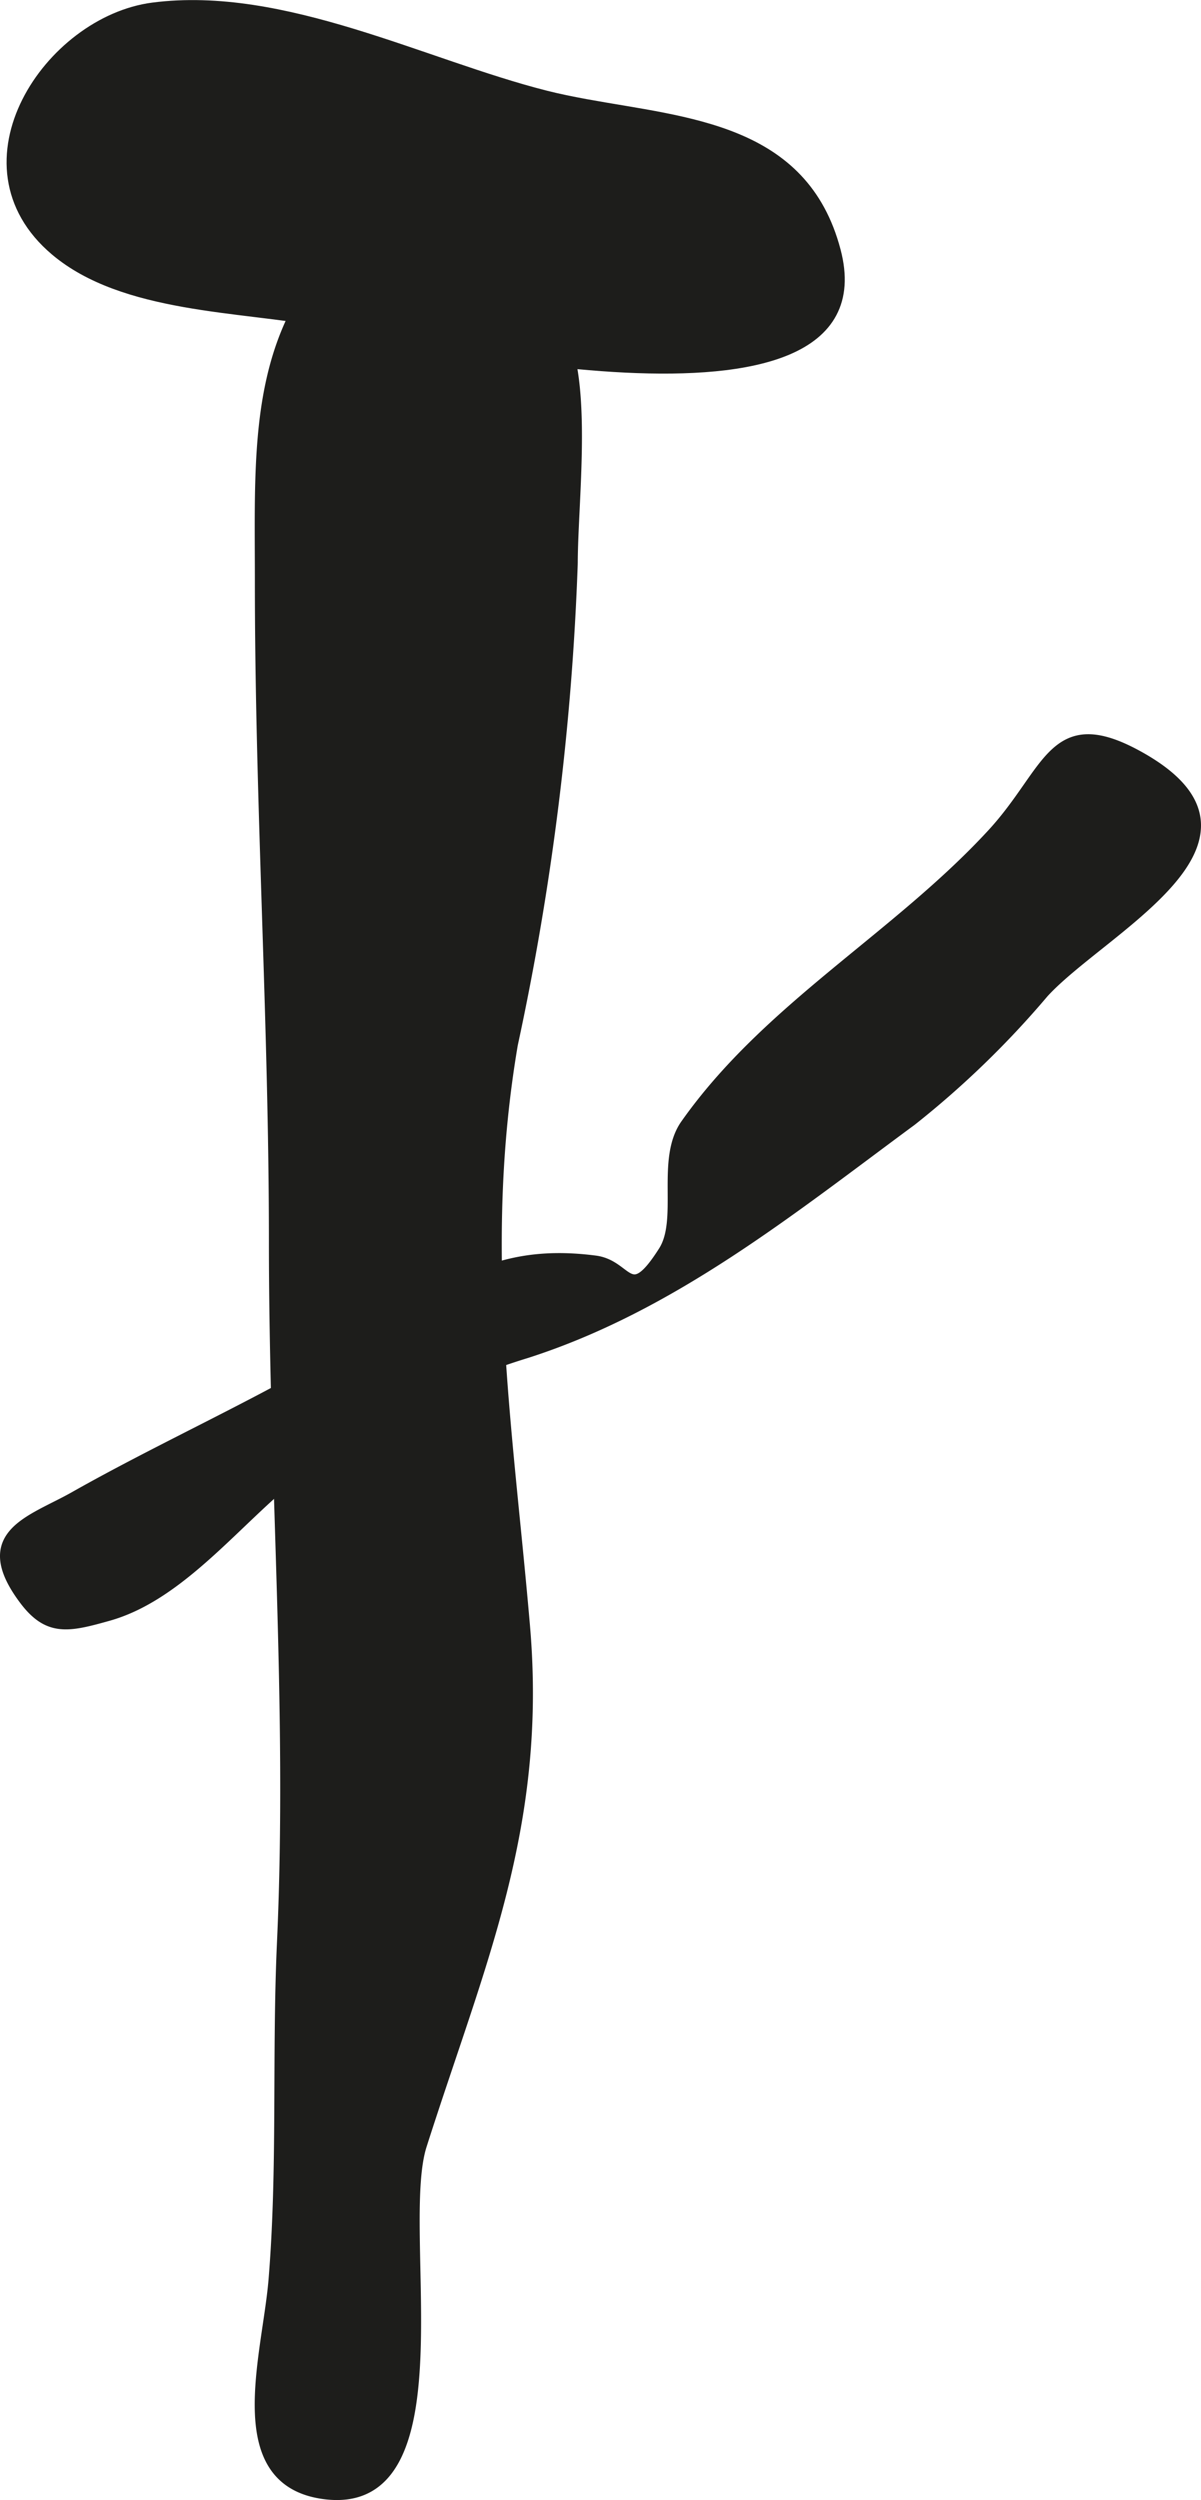 <?xml version="1.0" encoding="UTF-8"?>
<svg xmlns="http://www.w3.org/2000/svg"
     version="1.1"
     width="9.686mm"
     height="20.148mm"
     viewBox="0 0 27.458 57.113">
   <defs>
      <style type="text/css">
      .a {
        fill: #1d1d1b;
        stroke: #1d1d1b;
        stroke-miterlimit: 1;
        stroke-width: 0.25px;
      }
    </style>
   </defs>
   <path class="a"
         d="M13.383,2.385c2.332.427,4.979.558,5.713,3.343,1.228,4.646-10.128,1.905-11.687,1.613C5.505,6.984,2.832,7.034,1.272,5.72c-2.337-1.968-.137-5.231,2.225-5.538,2.984-.386,6.179,1.303,8.981,2.011C12.77,2.267,13.073,2.327,13.383,2.385Z"/>
   <path class="a"
         d="M8.922,4.924c1.088.845,3.287,1.297,3.936,2.74.551,1.227.228,3.817.226,5.207a62.35,62.35,0,0,1-1.369,10.984c-.795,4.673-.114,8.749.277,13.288.395,4.59-1.029,7.696-2.359,11.864-.619,1.938.964,8.375-2.214,7.961-2.231-.29-1.3-3.136-1.155-4.882.211-2.558.076-5.143.194-7.726.24-5.297-.185-10.622-.185-15.979,0-5.067-.321-10.042-.321-15.108,0-3.326-.214-6.203,2.781-8.351"/>
   <path class="a"
         d="M27.318,19.043c-.203,1.319-2.519,2.603-3.461,3.63a21.119,21.119,0,0,1-3.016,2.919c-2.783,2.052-5.484,4.243-8.8,5.308a16.241,16.241,0,0,0-5.25,2.734c-1.349,1.041-2.642,2.798-4.312,3.269-.924.26-1.38.363-1.929-.376-1.1-1.478.171-1.775,1.147-2.326,1.863-1.053,3.83-1.942,5.701-3.014,2.55-1.458,3.587-2.722,6.212-2.38.766.1.764,1.04,1.565-.222.462-.725-.059-2.098.507-2.898,1.881-2.665,4.828-4.27,7.013-6.643,1.31-1.425,1.378-2.831,3.302-1.783C27.076,17.85,27.411,18.45,27.318,19.043Z"/>
</svg>
